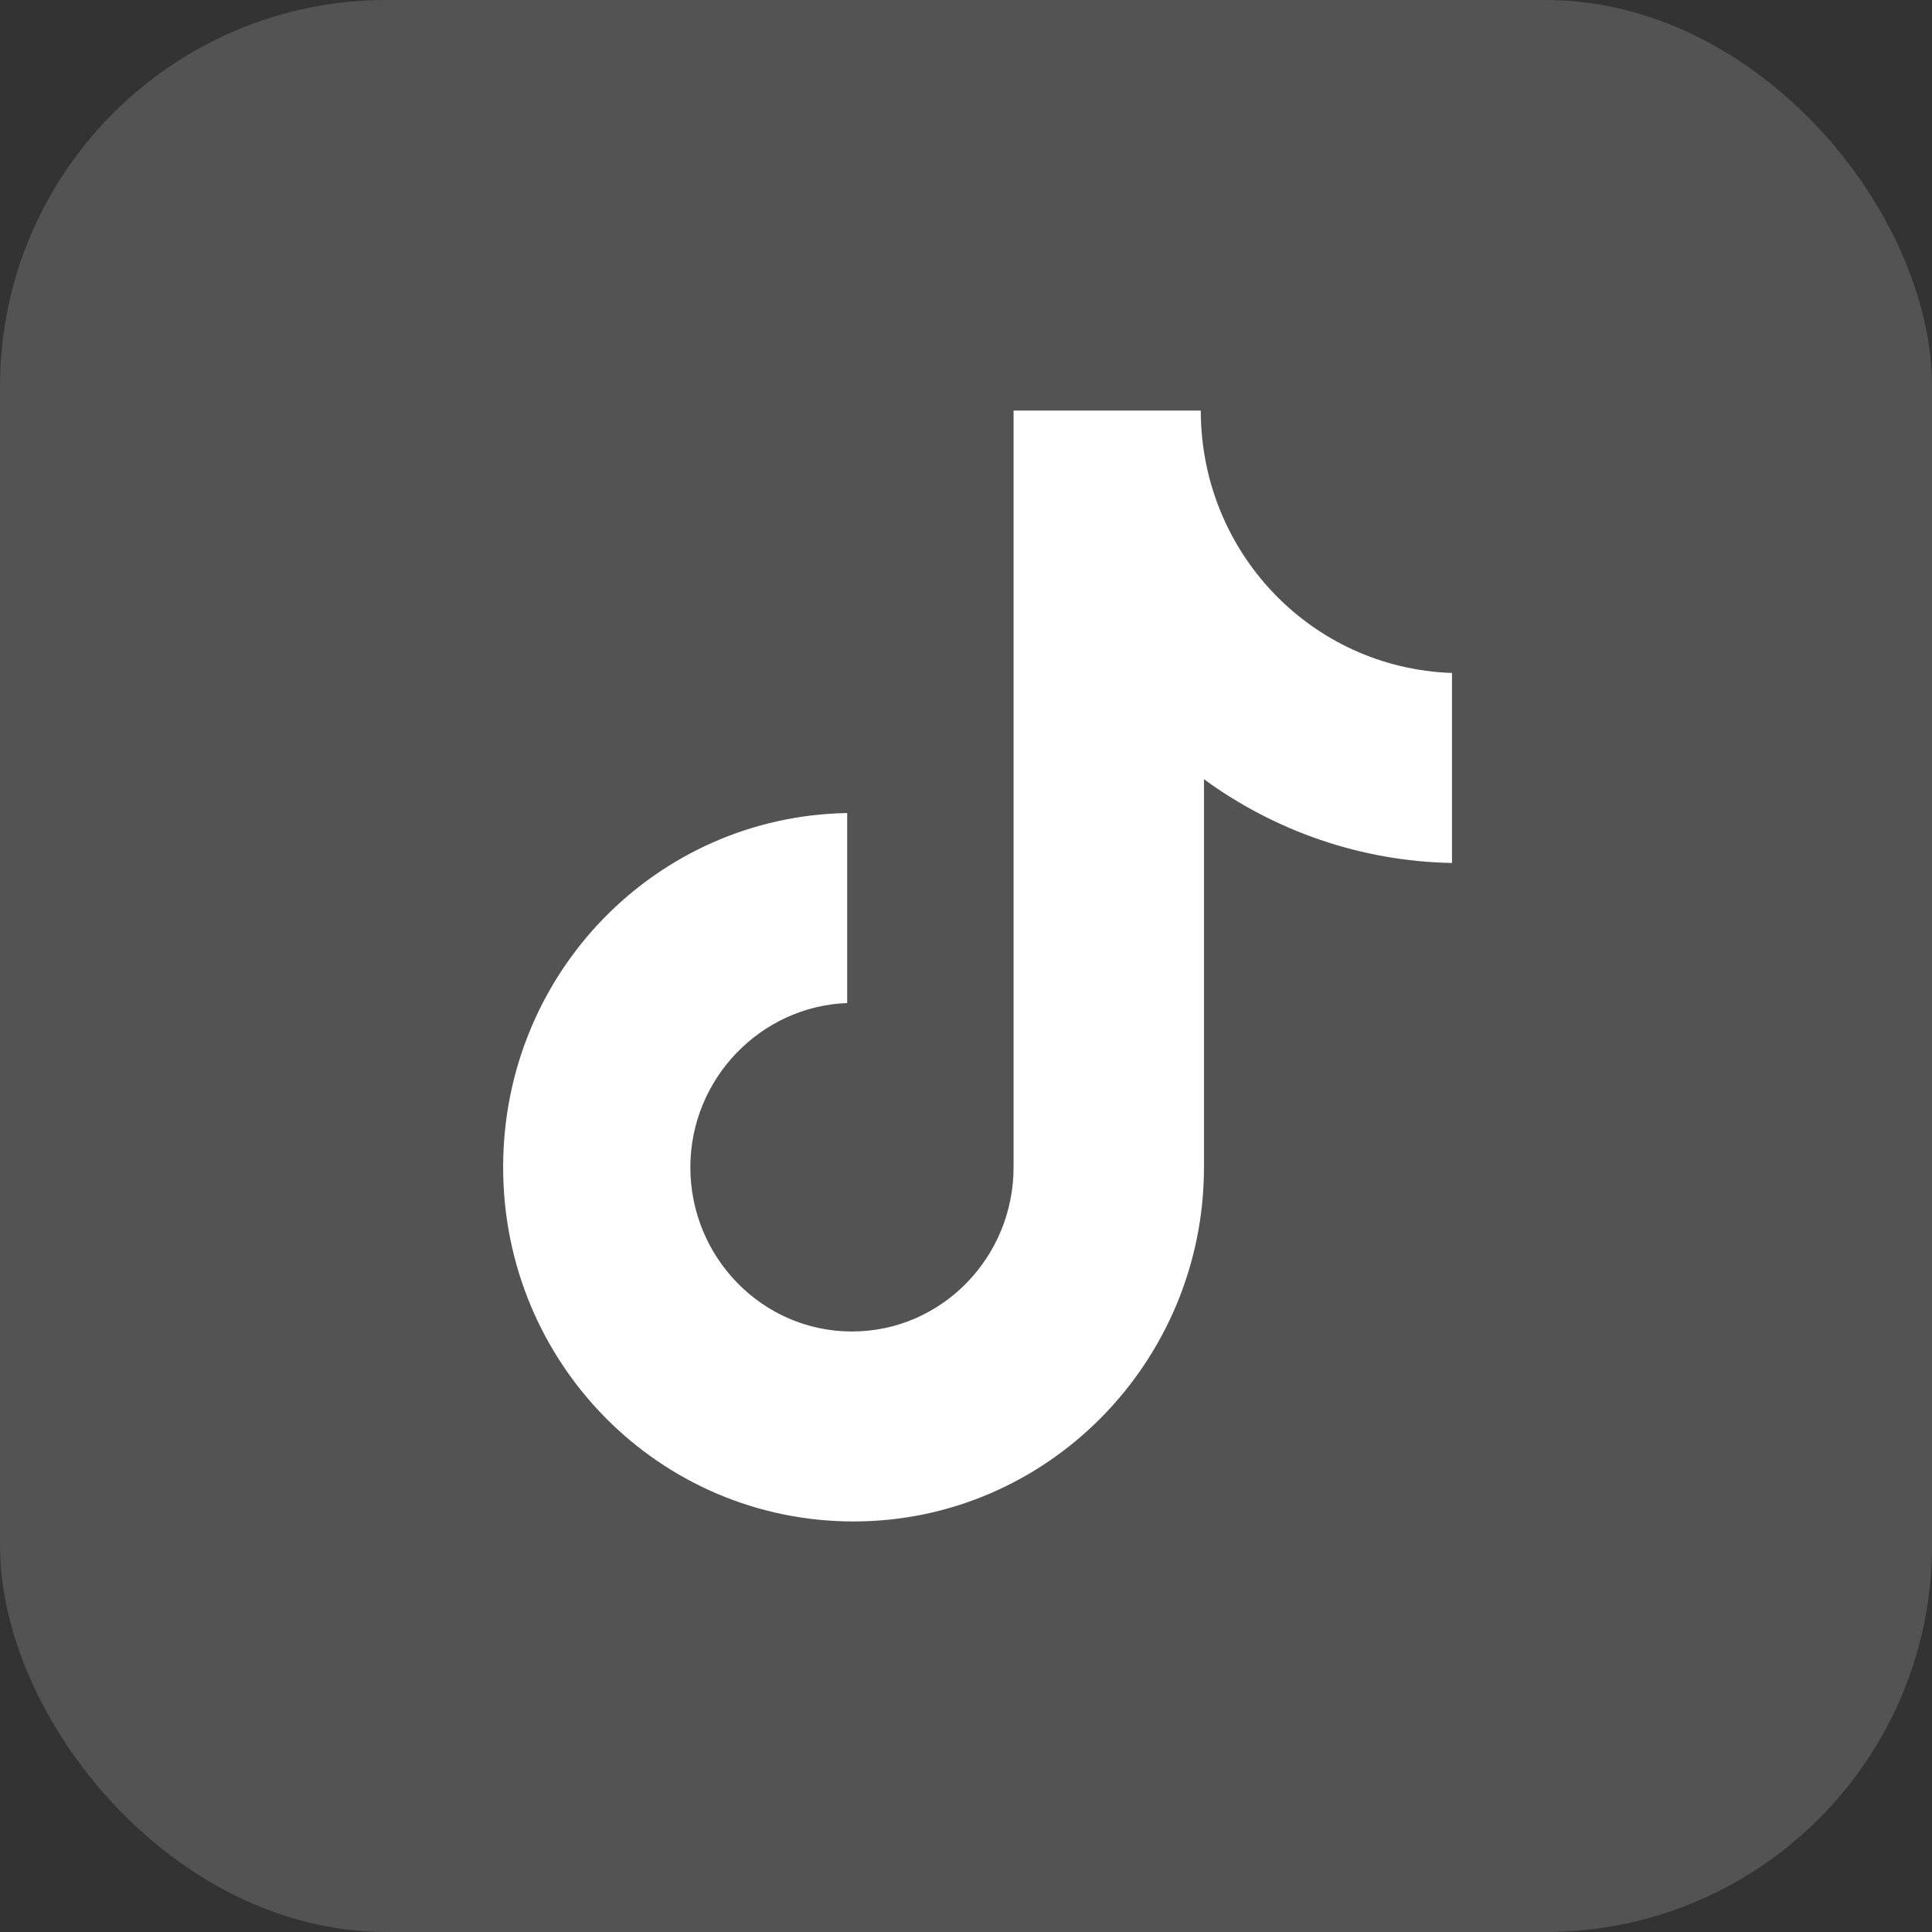 <svg width="40" height="40" viewBox="0 0 40 40" fill="none" xmlns="http://www.w3.org/2000/svg">
<rect x="0" y="0" width="40" height="40" fill="#333333" stroke="none"/>
<rect width="40" height="40" rx="8" fill="white" fill-opacity="0.16"/>
<g clip-path="url(#clip0_215_3508)">
<path d="M24.861 8.5H20.985V24.167C20.985 26.033 19.494 27.567 17.639 27.567C15.784 27.567 14.293 26.033 14.293 24.167C14.293 22.333 15.751 20.833 17.54 20.767V16.833C13.597 16.9 10.417 20.133 10.417 24.167C10.417 28.233 13.663 31.5 17.672 31.5C21.681 31.5 24.927 28.2 24.927 24.167V16.133C26.385 17.2 28.174 17.833 30.062 17.867V13.933C27.147 13.833 24.861 11.433 24.861 8.5Z" fill="white"/>
</g>
<defs>
<clipPath id="clip0_215_3508">
<rect width="23" height="23" fill="white" transform="translate(8.5 8.5)"/>
</clipPath>
</defs>
</svg>
